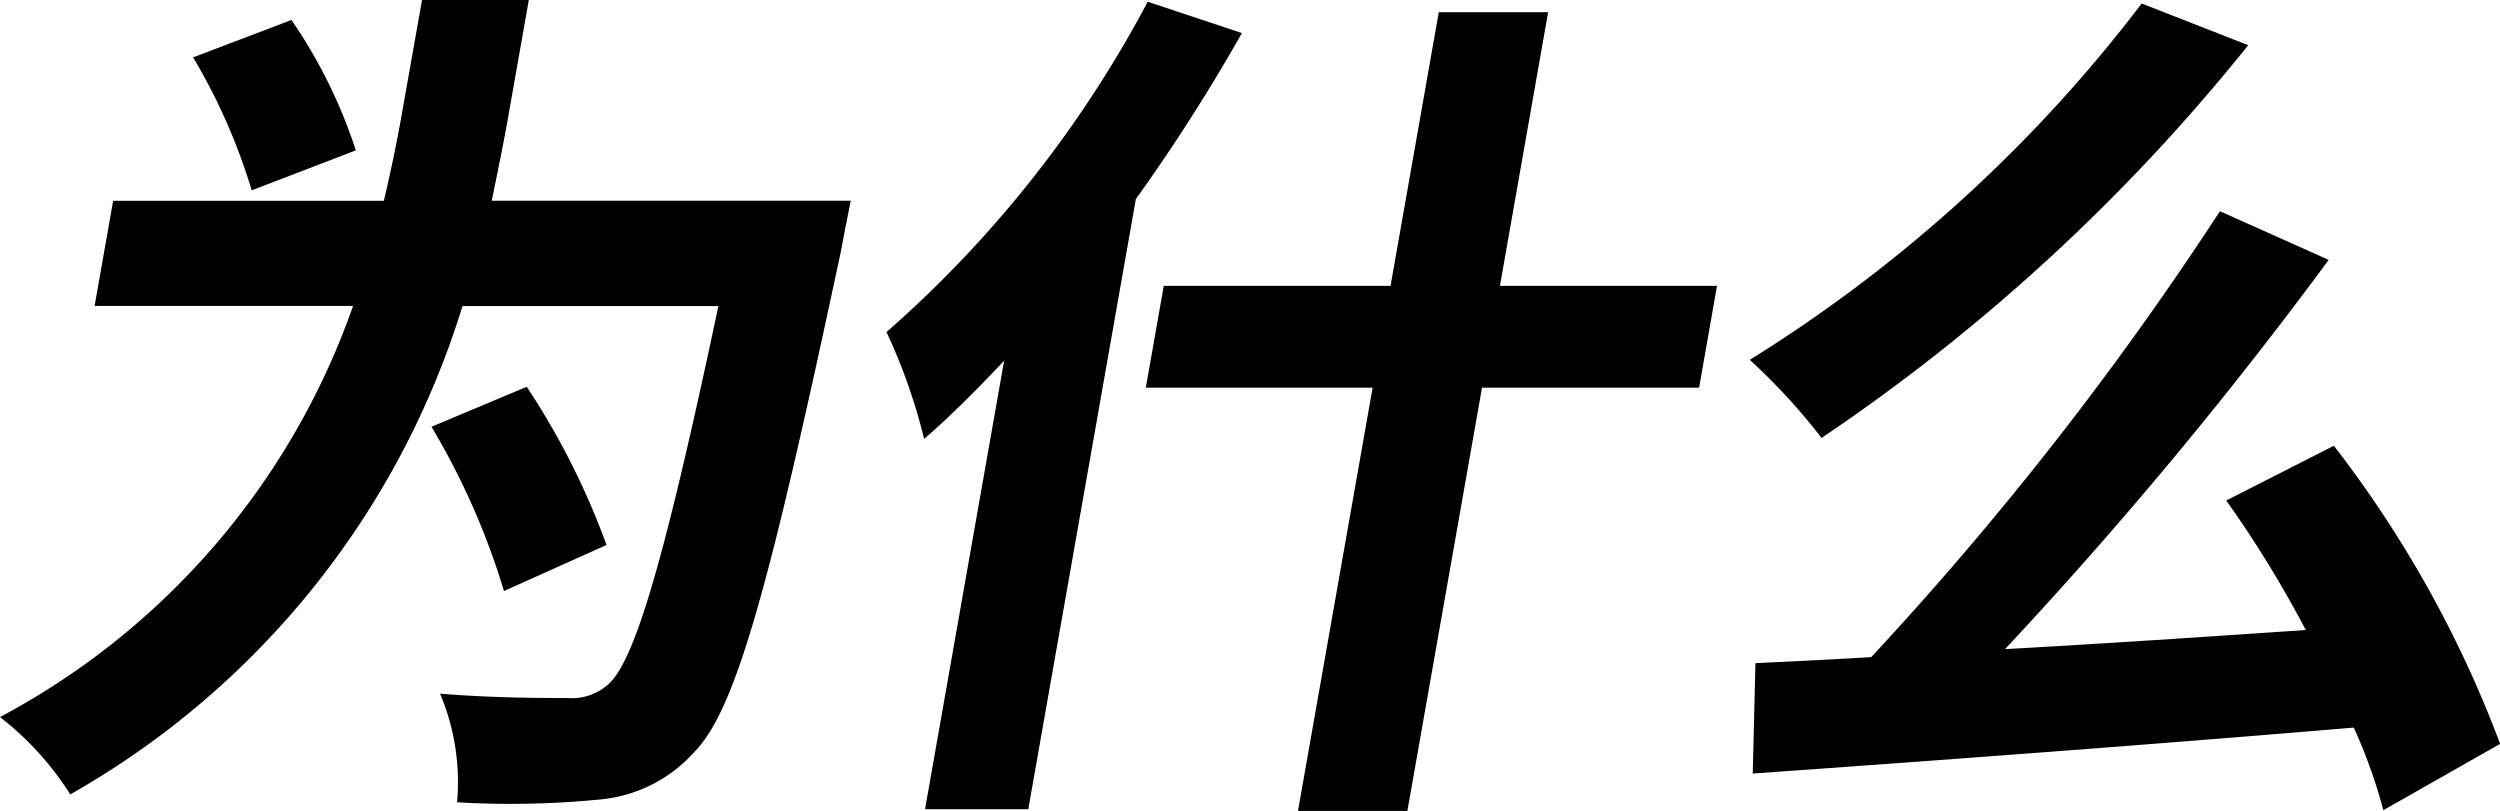 <svg height="30" viewBox="0 0 92.487 30" width="92.487" xmlns="http://www.w3.org/2000/svg"><path d="m31.473 7.978s-.265 1.318-.356 1.833c-2.633 12.347-3.875 16.977-5.425 18.553a5.323 5.323 0 0 1 -3.543 1.768 33.748 33.748 0 0 1 -5.24.1 8.4 8.4 0 0 0 -.63-4.019c1.963.161 3.824.161 4.705.161a2.026 2.026 0 0 0 1.527-.514c1.008-.9 2.129-4.855 4.066-13.987h-9.467a31.348 31.348 0 0 1 -14.51 18.067 11.206 11.206 0 0 0 -2.6-2.862 27.534 27.534 0 0 0 13.062-15.209h-9.562l.686-3.89h10.014q.388-1.64.643-3.086l.77-4.342h3.95l-.771 4.373c-.17.964-.378 1.961-.6 3.054zm-22.162-.385a21.832 21.832 0 0 0 -2.168-4.92l3.639-1.382a18.7 18.7 0 0 1 2.382 4.823zm9.334 14.823a27.176 27.176 0 0 0 -2.682-6.077l3.524-1.479a27.821 27.821 0 0 1 2.951 5.852z" transform="translate(0 -.551)"/><path d="m83.471 1.848a67.957 67.957 0 0 1 -3.923 6.141l-3.98 22.572h-3.819l2.925-16.591c-1 1.061-1.995 2.058-2.959 2.894a21.174 21.174 0 0 0 -1.392-3.955 42.959 42.959 0 0 0 9.663-12.219zm16.914 13.119h-8.031l-2.761 15.658h-4.047l2.761-15.659h-8.39l.663-3.766h8.39l1.785-10.124h4.045l-1.783 10.124h8.03z" transform="translate(-37.527 -.625)"/><path d="m157.24 2.37a71.2 71.2 0 0 1 -15.783 14.53 22.8 22.8 0 0 0 -2.657-2.89 53.989 53.989 0 0 0 14.5-13.183zm5 28.3a19.478 19.478 0 0 0 -1.094-3.055c-8.018.675-16.385 1.286-22.236 1.7l.1-4.083c1.284-.064 2.732-.129 4.284-.225a122.376 122.376 0 0 0 12.9-16.495l4.024 1.8a160.9 160.9 0 0 1 -11.974 14.4c3.527-.193 7.359-.451 11.126-.707a41.99 41.99 0 0 0 -2.942-4.791l3.981-2.025a42.266 42.266 0 0 1 6.151 11.028z" transform="translate(-74.068 -.698)"/></svg>
